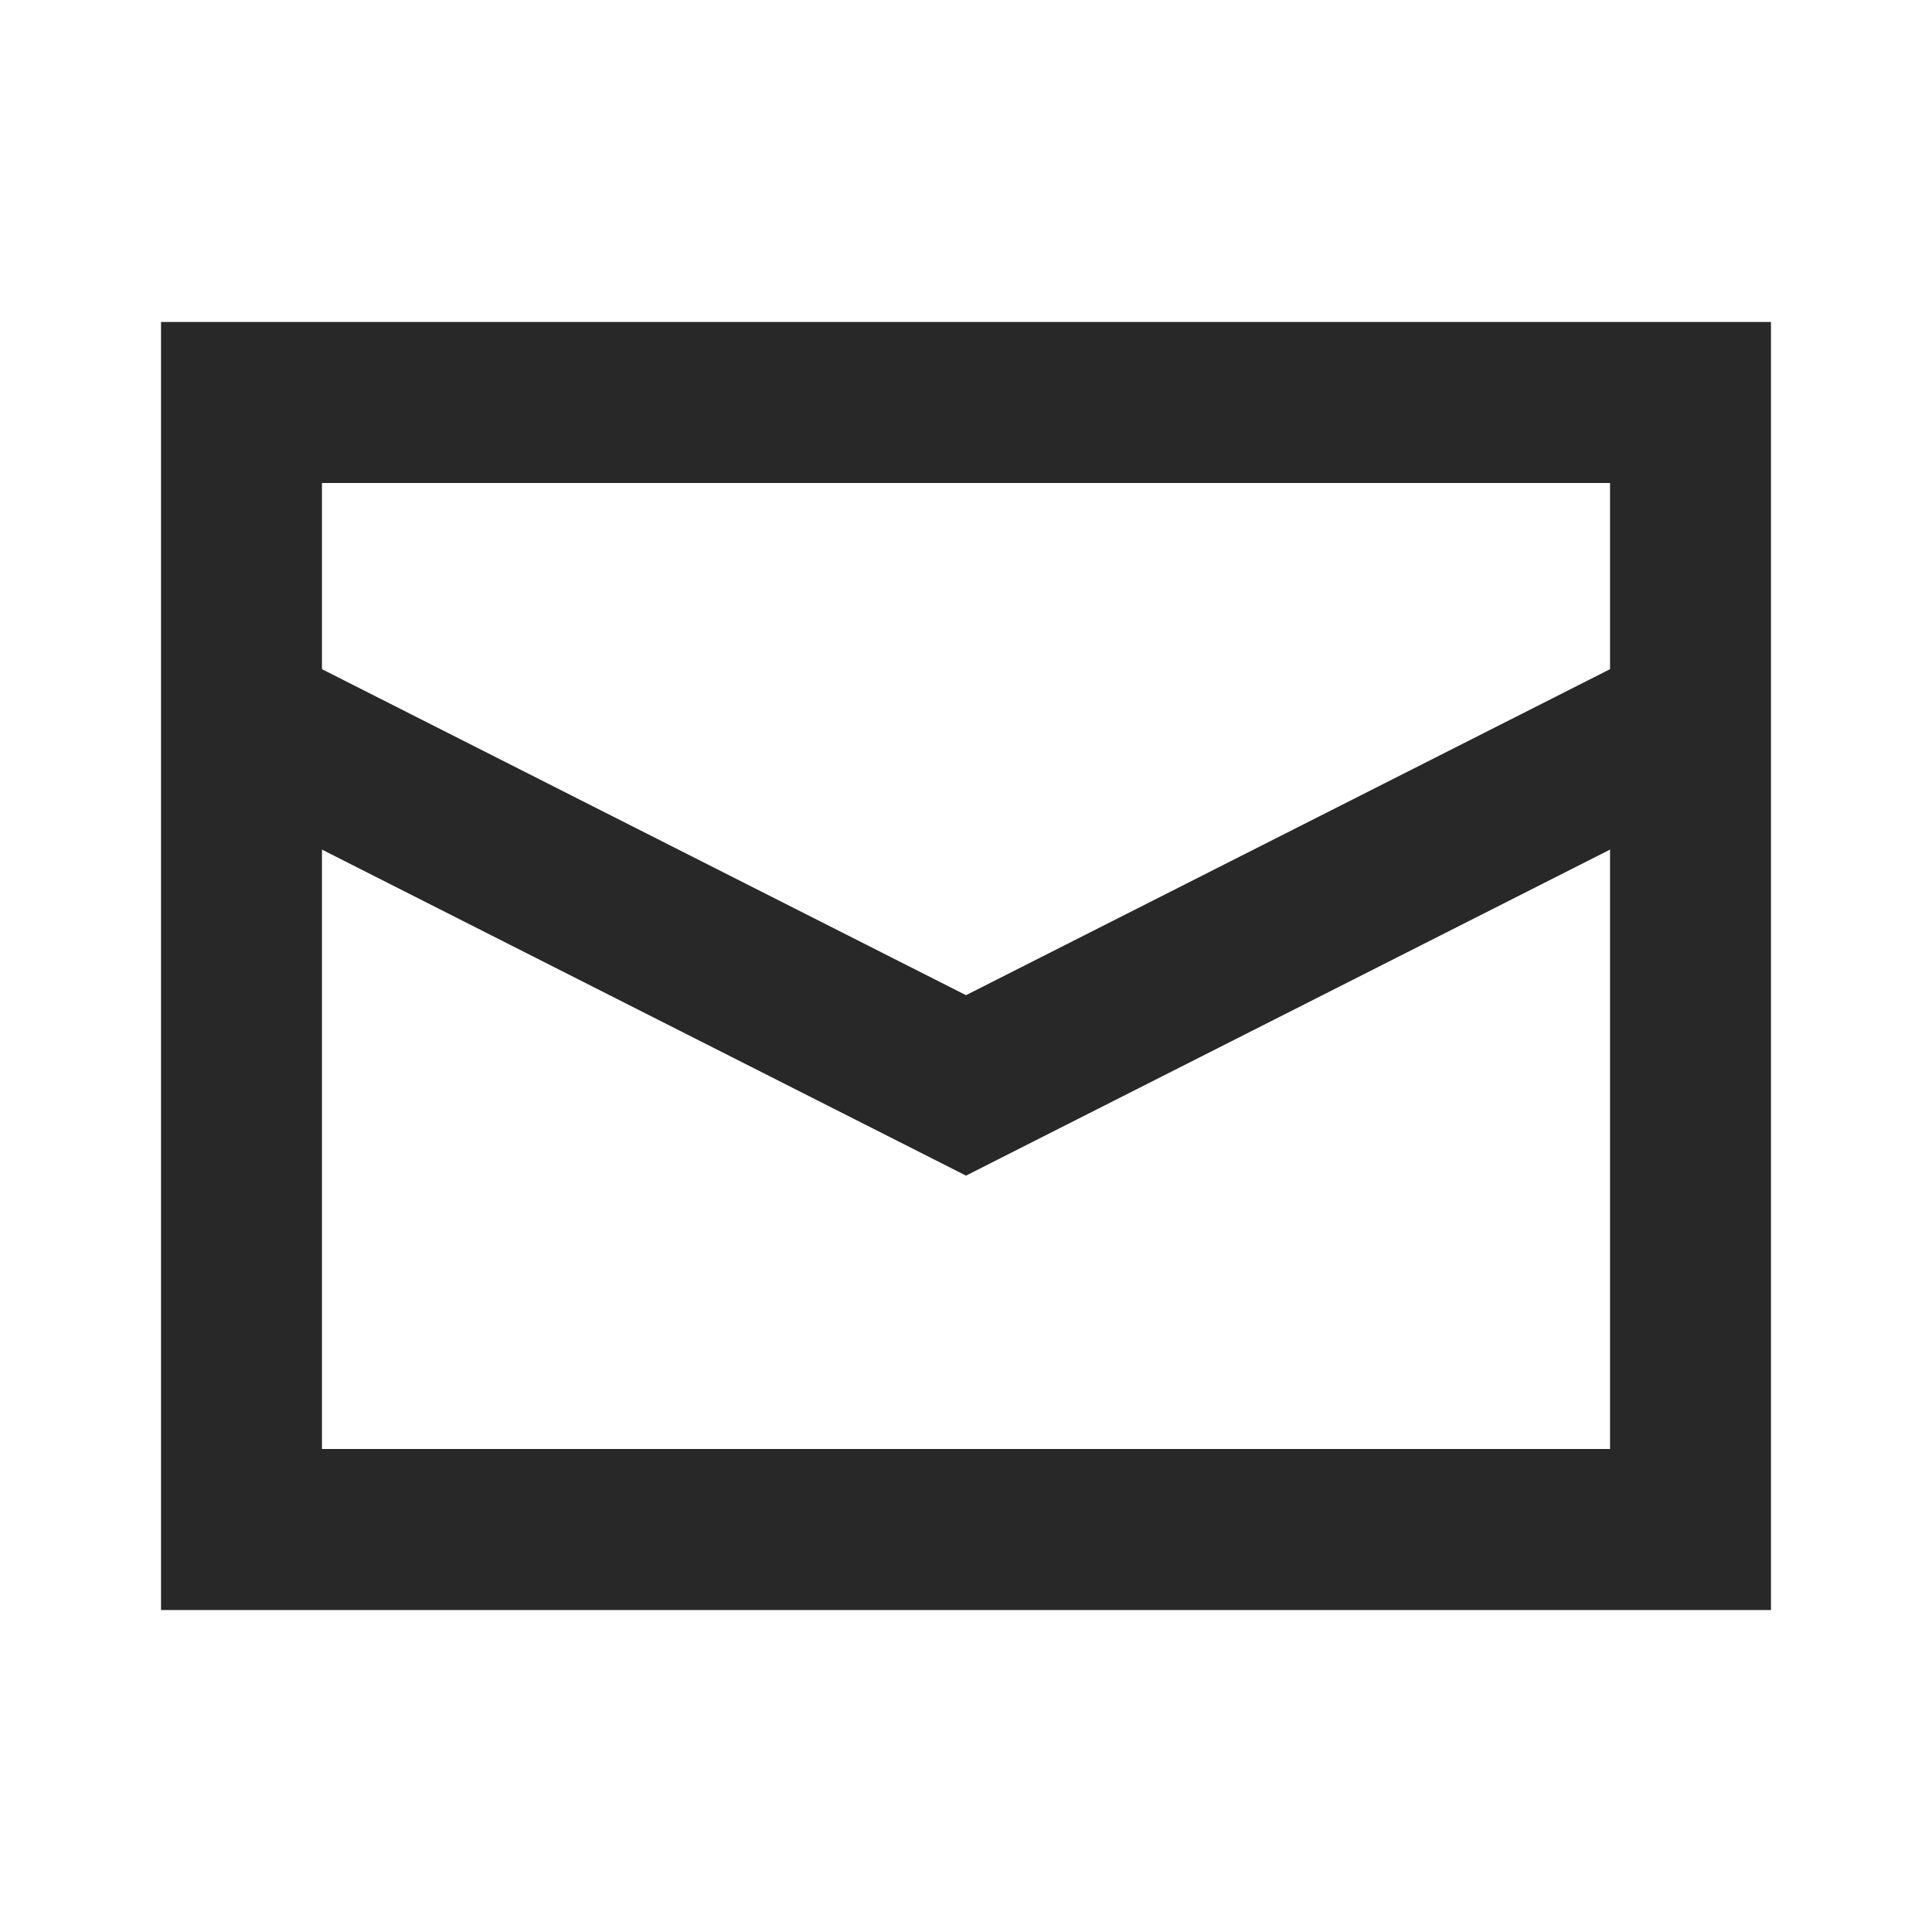 <svg width="20" height="20" viewBox="0 0 20 20" xmlns="http://www.w3.org/2000/svg">
    <g fill="#282828" fill-rule="nonzero">
        <path d="M18.333 3.333H1.667v13.334h16.666V3.333zM16.667 5v10H3.333V5h13.334z"/>
        <path d="m17.124 6.696.752 1.487L10 12.17 2.124 8.183l.752-1.487L10 10.302z"/>
    </g>
</svg>
